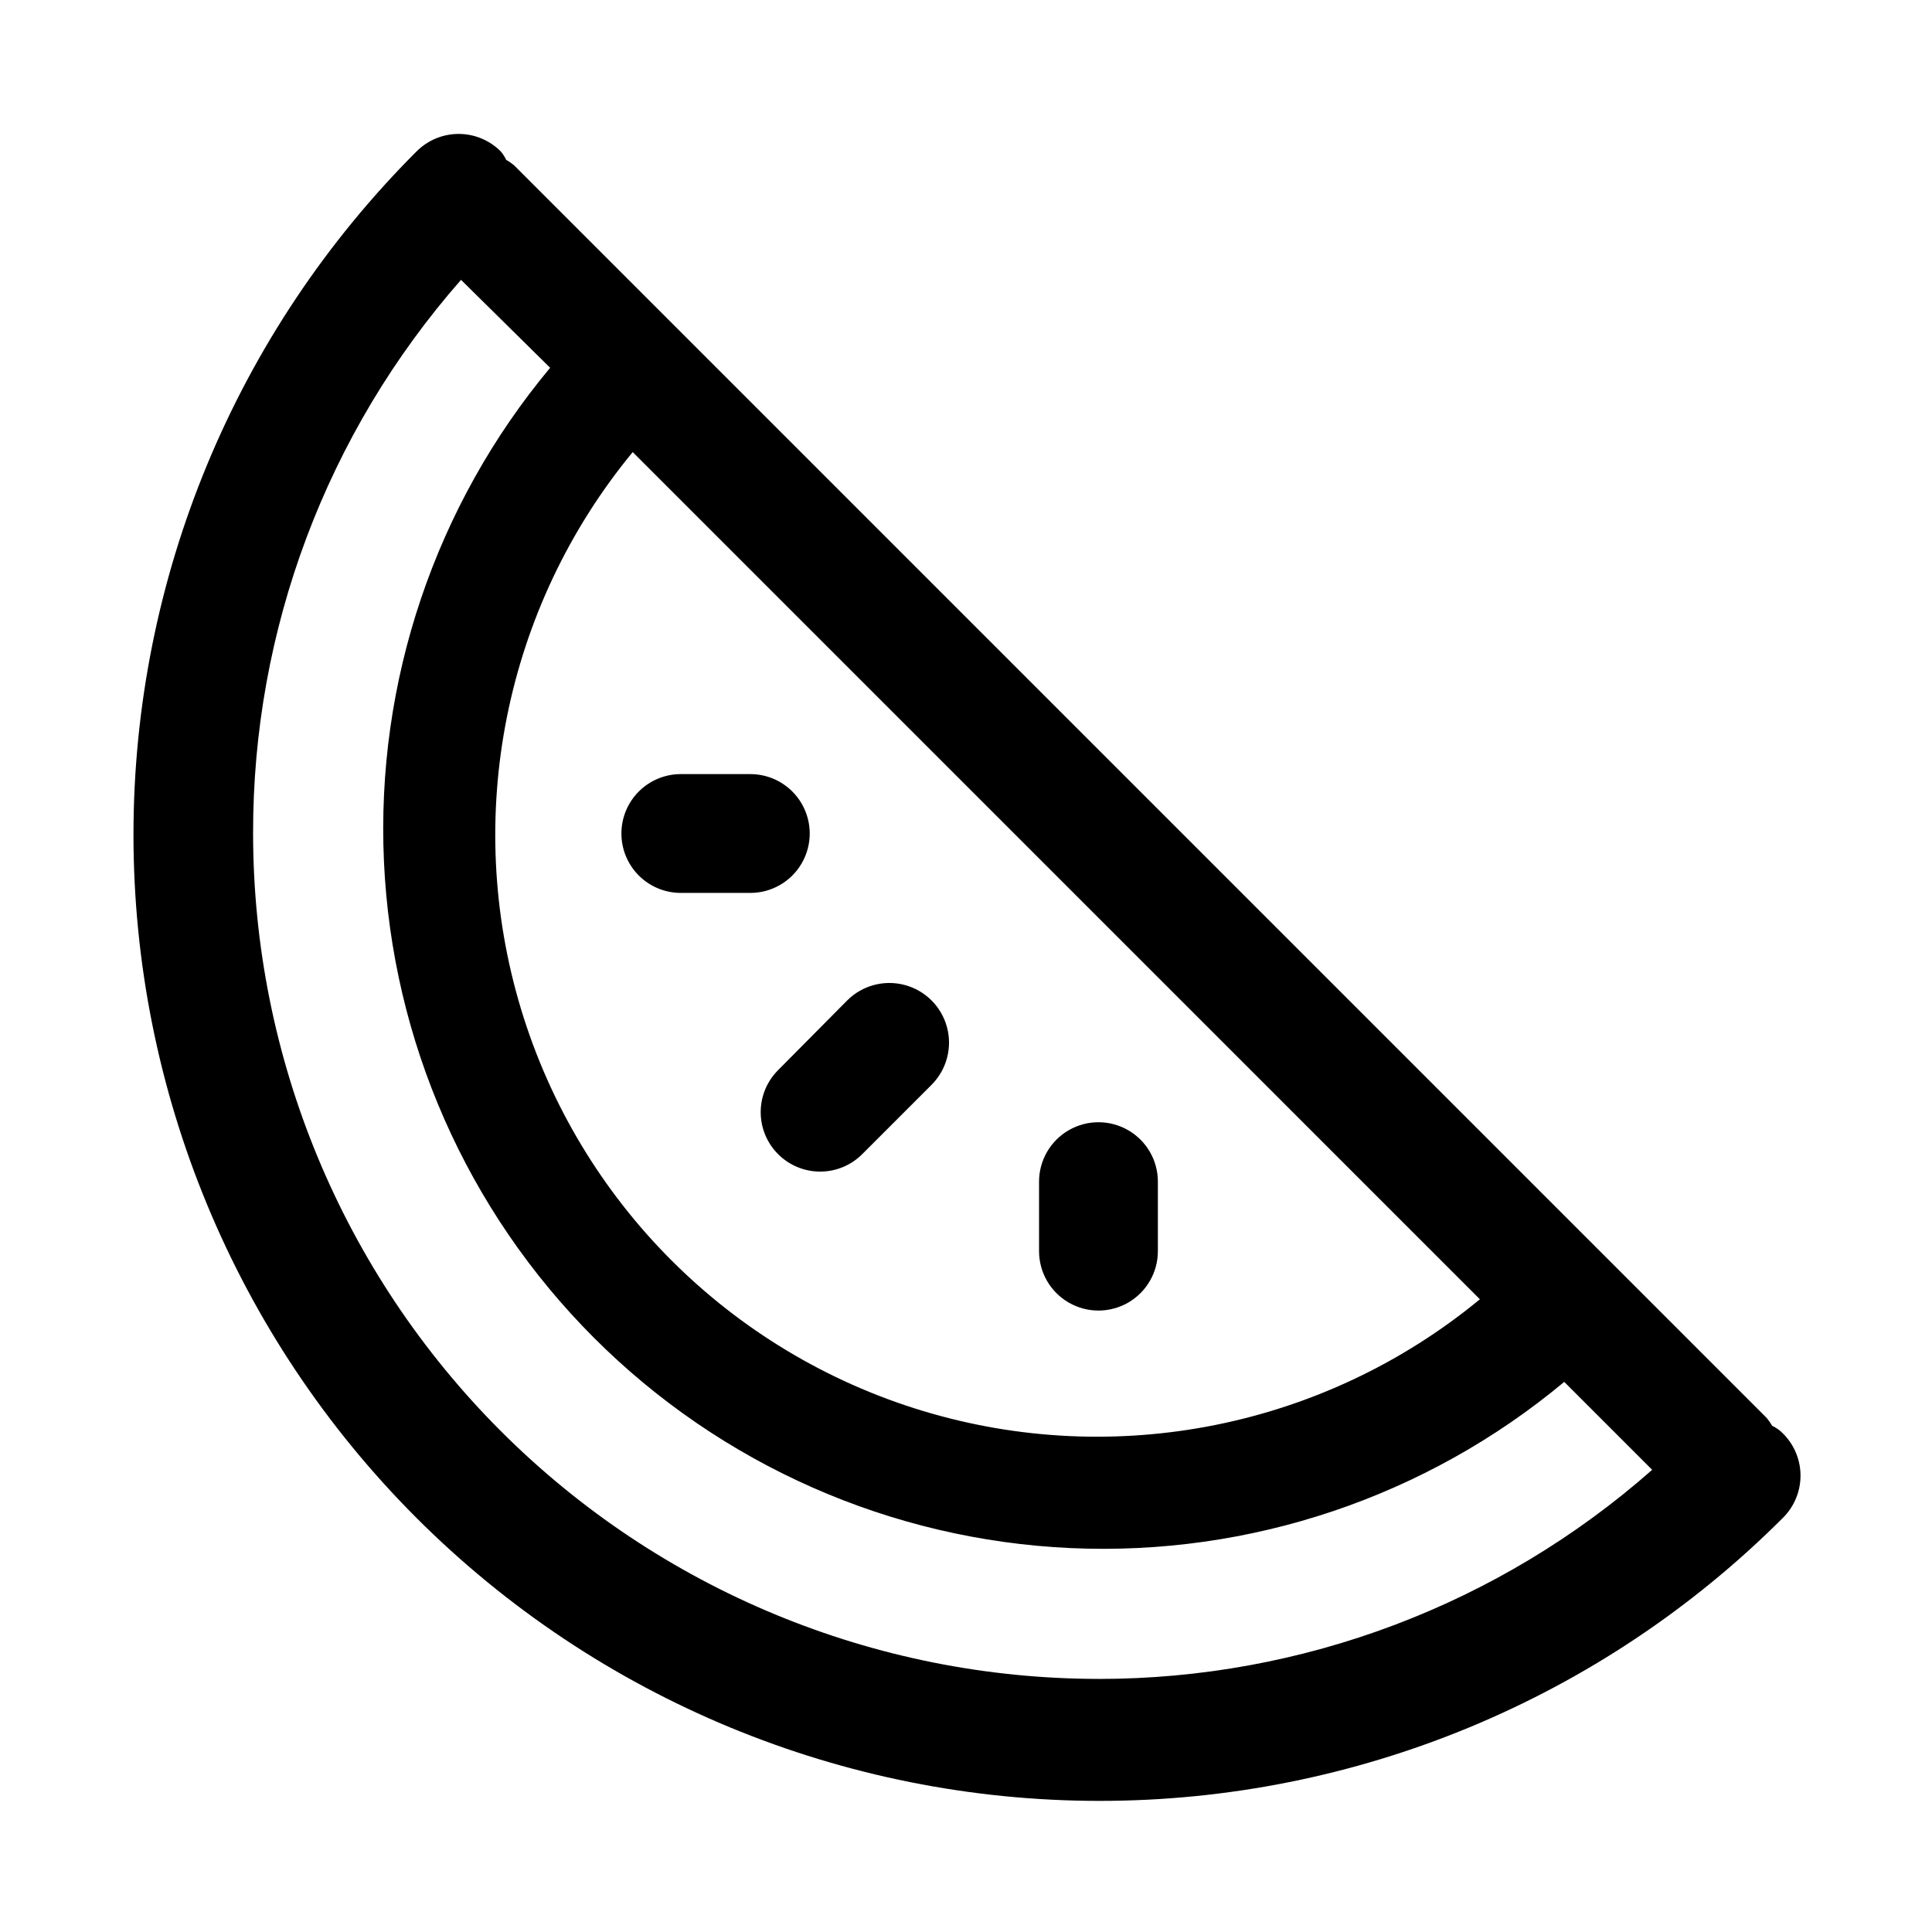 <?xml version="1.0" encoding="UTF-8"?>
<!-- Uploaded to: SVG Repo, www.svgrepo.com, Generator: SVG Repo Mixer Tools -->
<svg fill="#000000" width="800px" height="800px" version="1.1" viewBox="144 144 512 512" xmlns="http://www.w3.org/2000/svg">
 <g>
  <path d="m615.85 523.27c-0.672-0.562-1.41-1.039-2.203-1.414-0.418-0.719-0.891-1.406-1.418-2.047l-332.04-332.04c-0.645-0.527-1.328-1-2.047-1.418-0.379-0.789-0.855-1.531-1.418-2.203-2.957-2.981-6.981-4.656-11.18-4.656-4.195 0-8.219 1.676-11.176 4.656-48.02 48.02-74.996 113.14-74.996 181.05s26.977 133.04 74.996 181.06c48.02 48.02 113.14 74.996 181.05 74.996s133.04-26.977 181.06-74.996c3.098-3.062 4.789-7.273 4.672-11.629-0.121-4.359-2.039-8.469-5.305-11.359zm-79.664-34.953v0.004c-41.164 33.93-96.566 45.035-147.63 29.586-51.062-15.449-91.02-55.406-106.47-106.47-15.449-51.059-4.344-106.46 29.59-147.63zm-101.07 100.61c-59.406-0.039-116.37-23.656-158.38-65.664-42.004-42.008-65.621-98.965-65.664-158.37-0.113-53.992 19.48-106.17 55.105-146.73l23.613 23.301c-30.488 36.578-46.195 83.238-44.039 130.81s22.02 92.617 55.691 126.29c33.672 33.672 78.719 53.539 126.29 55.695 47.57 2.156 94.23-13.555 130.81-44.043l23.301 23.301c-40.523 35.738-92.707 55.445-146.73 55.418z"/>
  <path d="m308.68 364.89c0-4.176 1.656-8.18 4.609-11.133 2.953-2.953 6.957-4.613 11.133-4.613h18.422c5.625 0 10.824 3 13.633 7.871 2.812 4.871 2.812 10.875 0 15.746-2.809 4.871-8.008 7.871-13.633 7.871h-18.422c-4.176 0-8.18-1.66-11.133-4.609-2.953-2.953-4.609-6.957-4.609-11.133z"/>
  <path d="m419.36 475.57v-18.422c0-5.625 3-10.82 7.871-13.633s10.875-2.812 15.746 0c4.871 2.812 7.871 8.008 7.871 13.633v18.422c0 5.625-3 10.82-7.871 13.633-4.871 2.812-10.875 2.812-15.746 0s-7.871-8.008-7.871-13.633z"/>
  <path d="m350.25 427.55 18.266-18.422c3.992-3.992 9.812-5.551 15.27-4.09 5.453 1.461 9.715 5.723 11.176 11.18 1.465 5.453-0.098 11.273-4.09 15.27l-18.422 18.422v-0.004c-2.949 2.934-6.938 4.578-11.098 4.578s-8.152-1.645-11.102-4.578c-2.981-2.957-4.656-6.981-4.656-11.176 0-4.199 1.676-8.223 4.656-11.18z"/>
 </g>
</svg>
